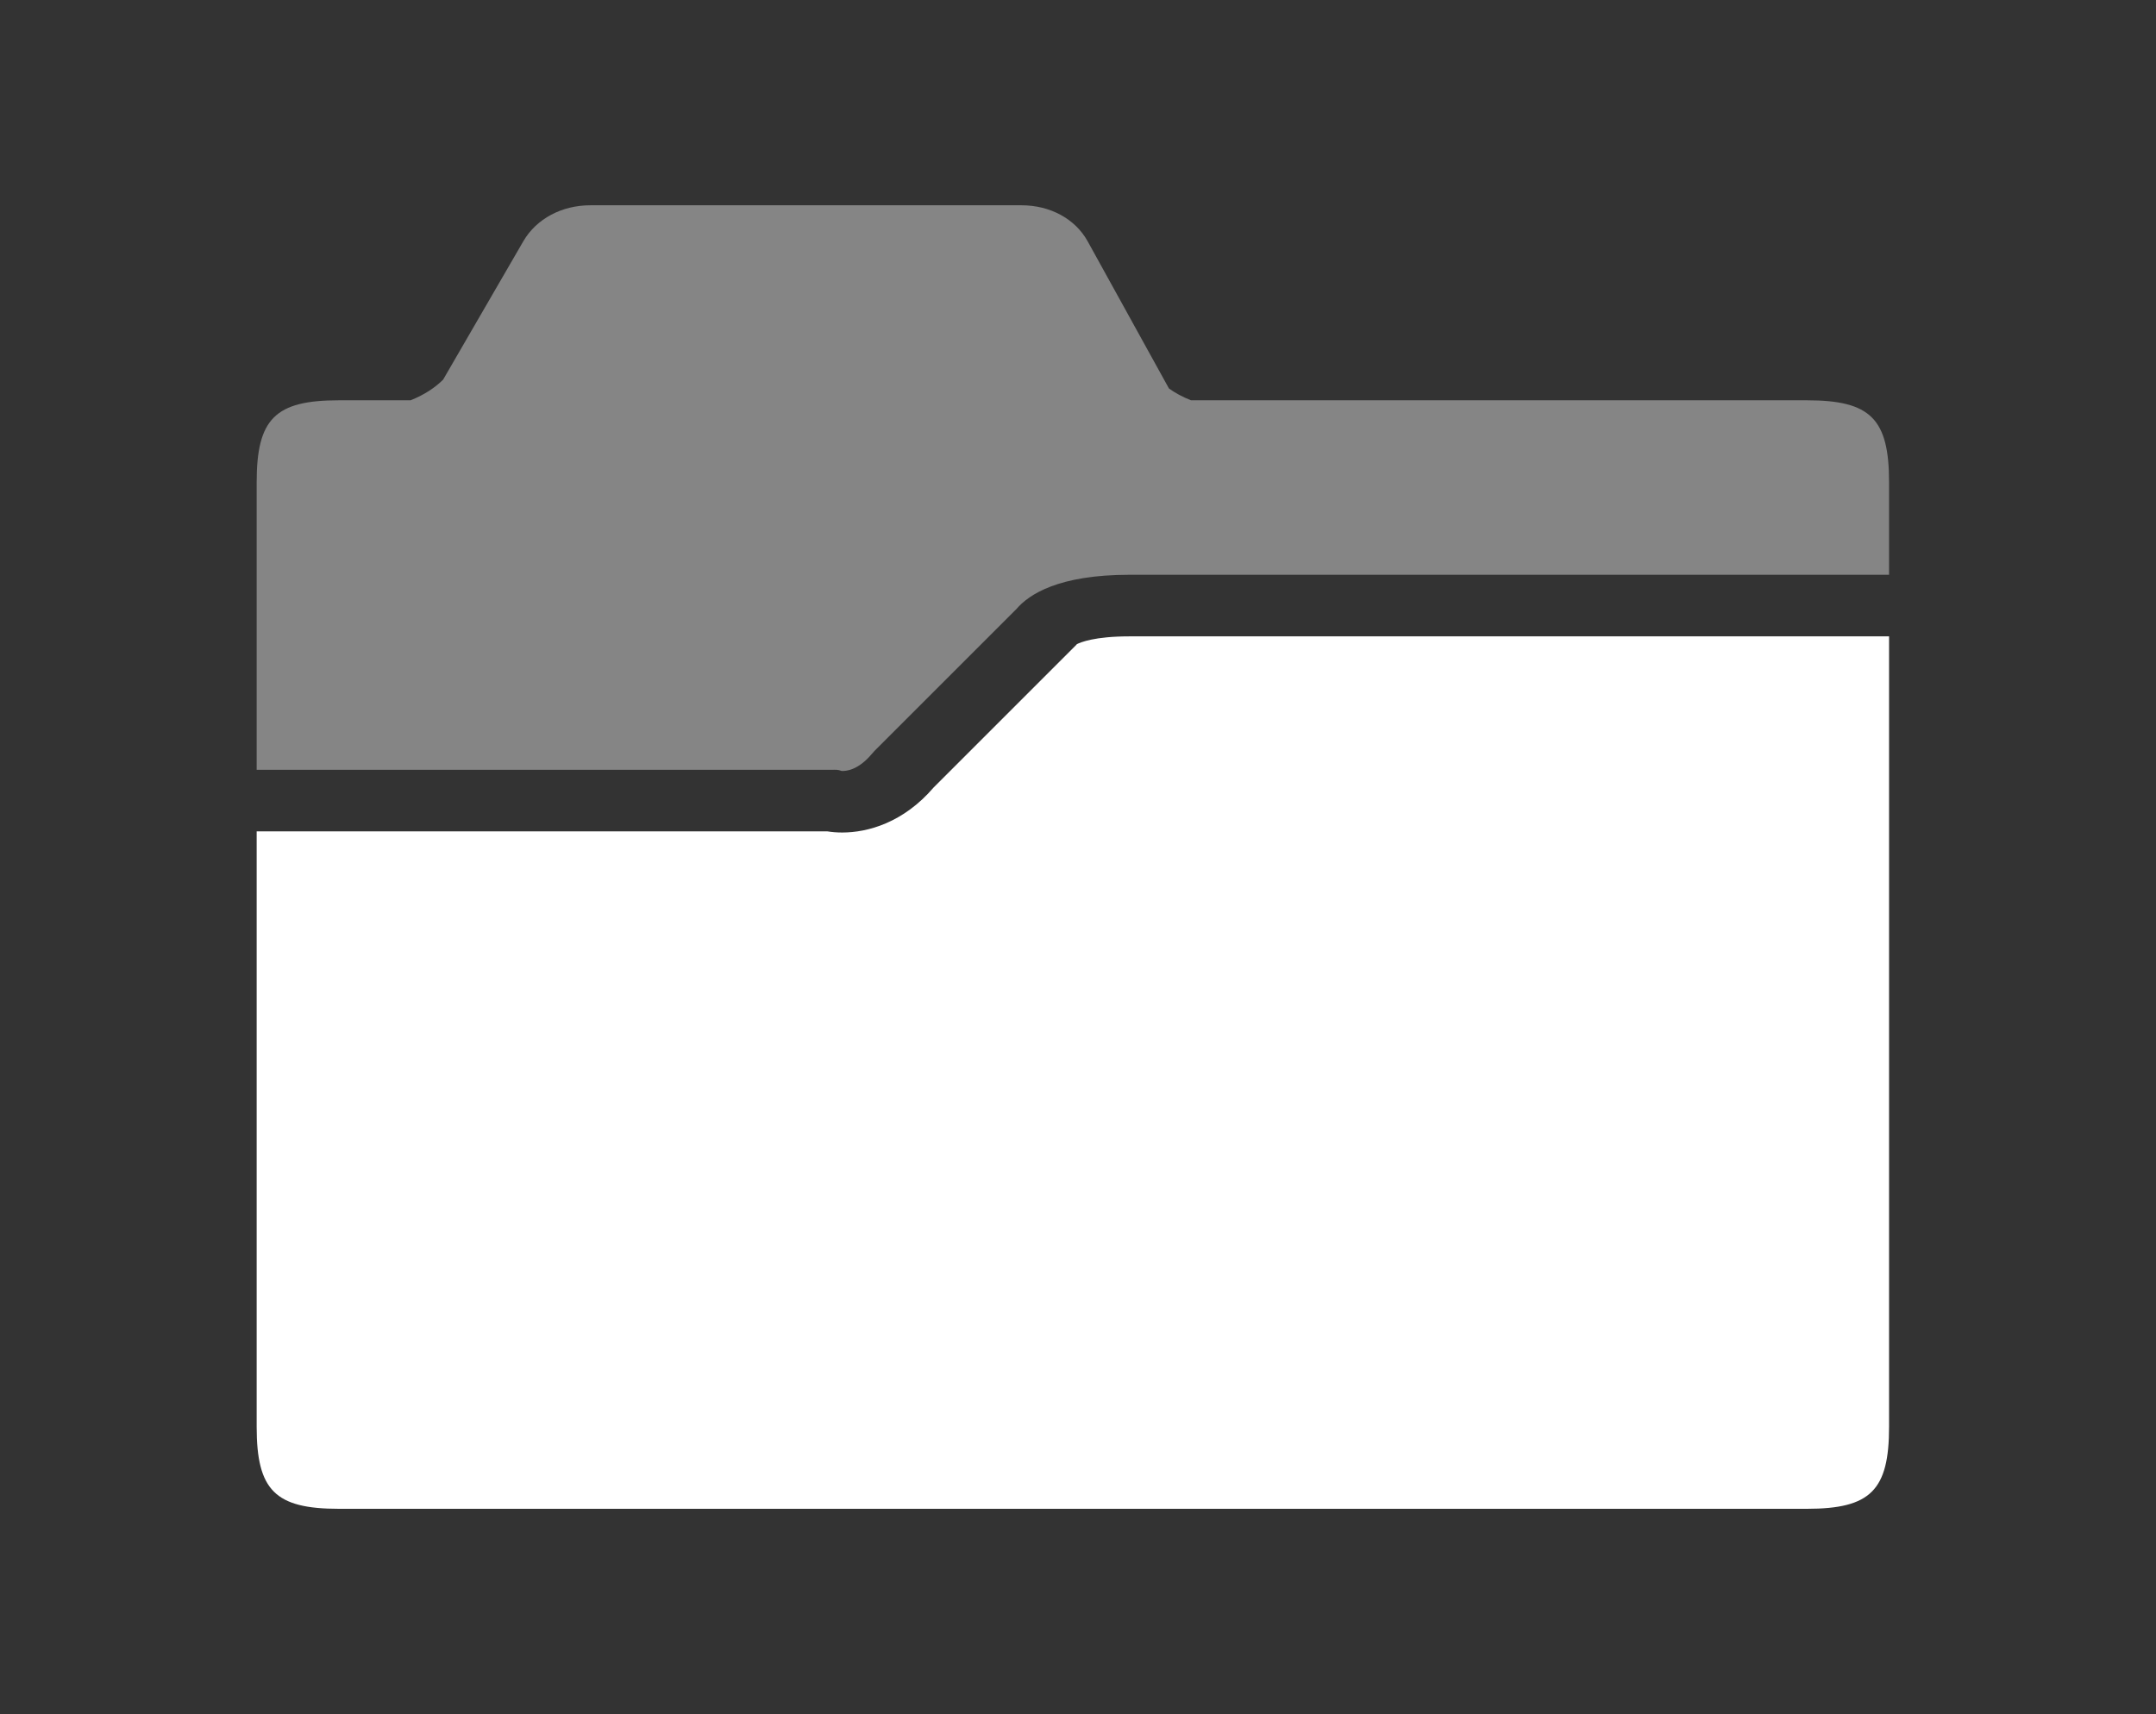 <?xml version="1.0" encoding="utf-8"?>
<!-- Generator: Adobe Illustrator 16.2.0, SVG Export Plug-In . SVG Version: 6.00 Build 0)  -->
<!DOCTYPE svg PUBLIC "-//W3C//DTD SVG 1.1//EN" "http://www.w3.org/Graphics/SVG/1.1/DTD/svg11.dtd">
<svg version="1.1" id="レイヤー_1" xmlns="http://www.w3.org/2000/svg" xmlns:xlink="http://www.w3.org/1999/xlink" x="0px"
	 y="0px" width="210px" height="167px" viewBox="0 0 210 167" enable-background="new 0 0 210 167" xml:space="preserve">
<rect x="0" y="0" width="210" height="167" fill="#333333" stroke="none"/>
<g>
	<path fill-rule="evenodd" clip-rule="evenodd" fill="#FFFFFF" d="M25,129v10c0,6.2,1.8,8,8,8h143c6.2,0,8-1.8,8-8v-10V62h-74
		c-3.4,0-4.78,0.59-5.11,0.76l-0.06,0.07L90.95,76.71c-2.95,3.44-6.42,4.4-8.91,4.4c-0.53,0-1.01-0.04-1.44-0.11H25V129z"/>
	<path opacity="0.4" fill-rule="evenodd" clip-rule="evenodd" fill="#FFFFFF" d="M184,56v-9c0-6.2-1.8-8-8-8h-59.99
		c-0.85-0.33-1.56-0.73-2.15-1.15l-7.919-14.34C104.72,21.3,102.26,20,99.5,20h-42c-2.76,0-5.25,1.3-6.53,3.51l-7.81,13.48
		c-0.74,0.73-1.76,1.45-3.17,2.01H33c-6.2,0-8,1.8-8,8v28h56c0.45,0,0.58-0.03,0.97,0.11c0.38,0.03,1.59-0.03,2.96-1.67
		c0.07-0.09,0.16-0.18,0.24-0.27l13.84-13.84C100.21,57.92,103.1,56,110,56H184z"/>
</g>
</svg>
